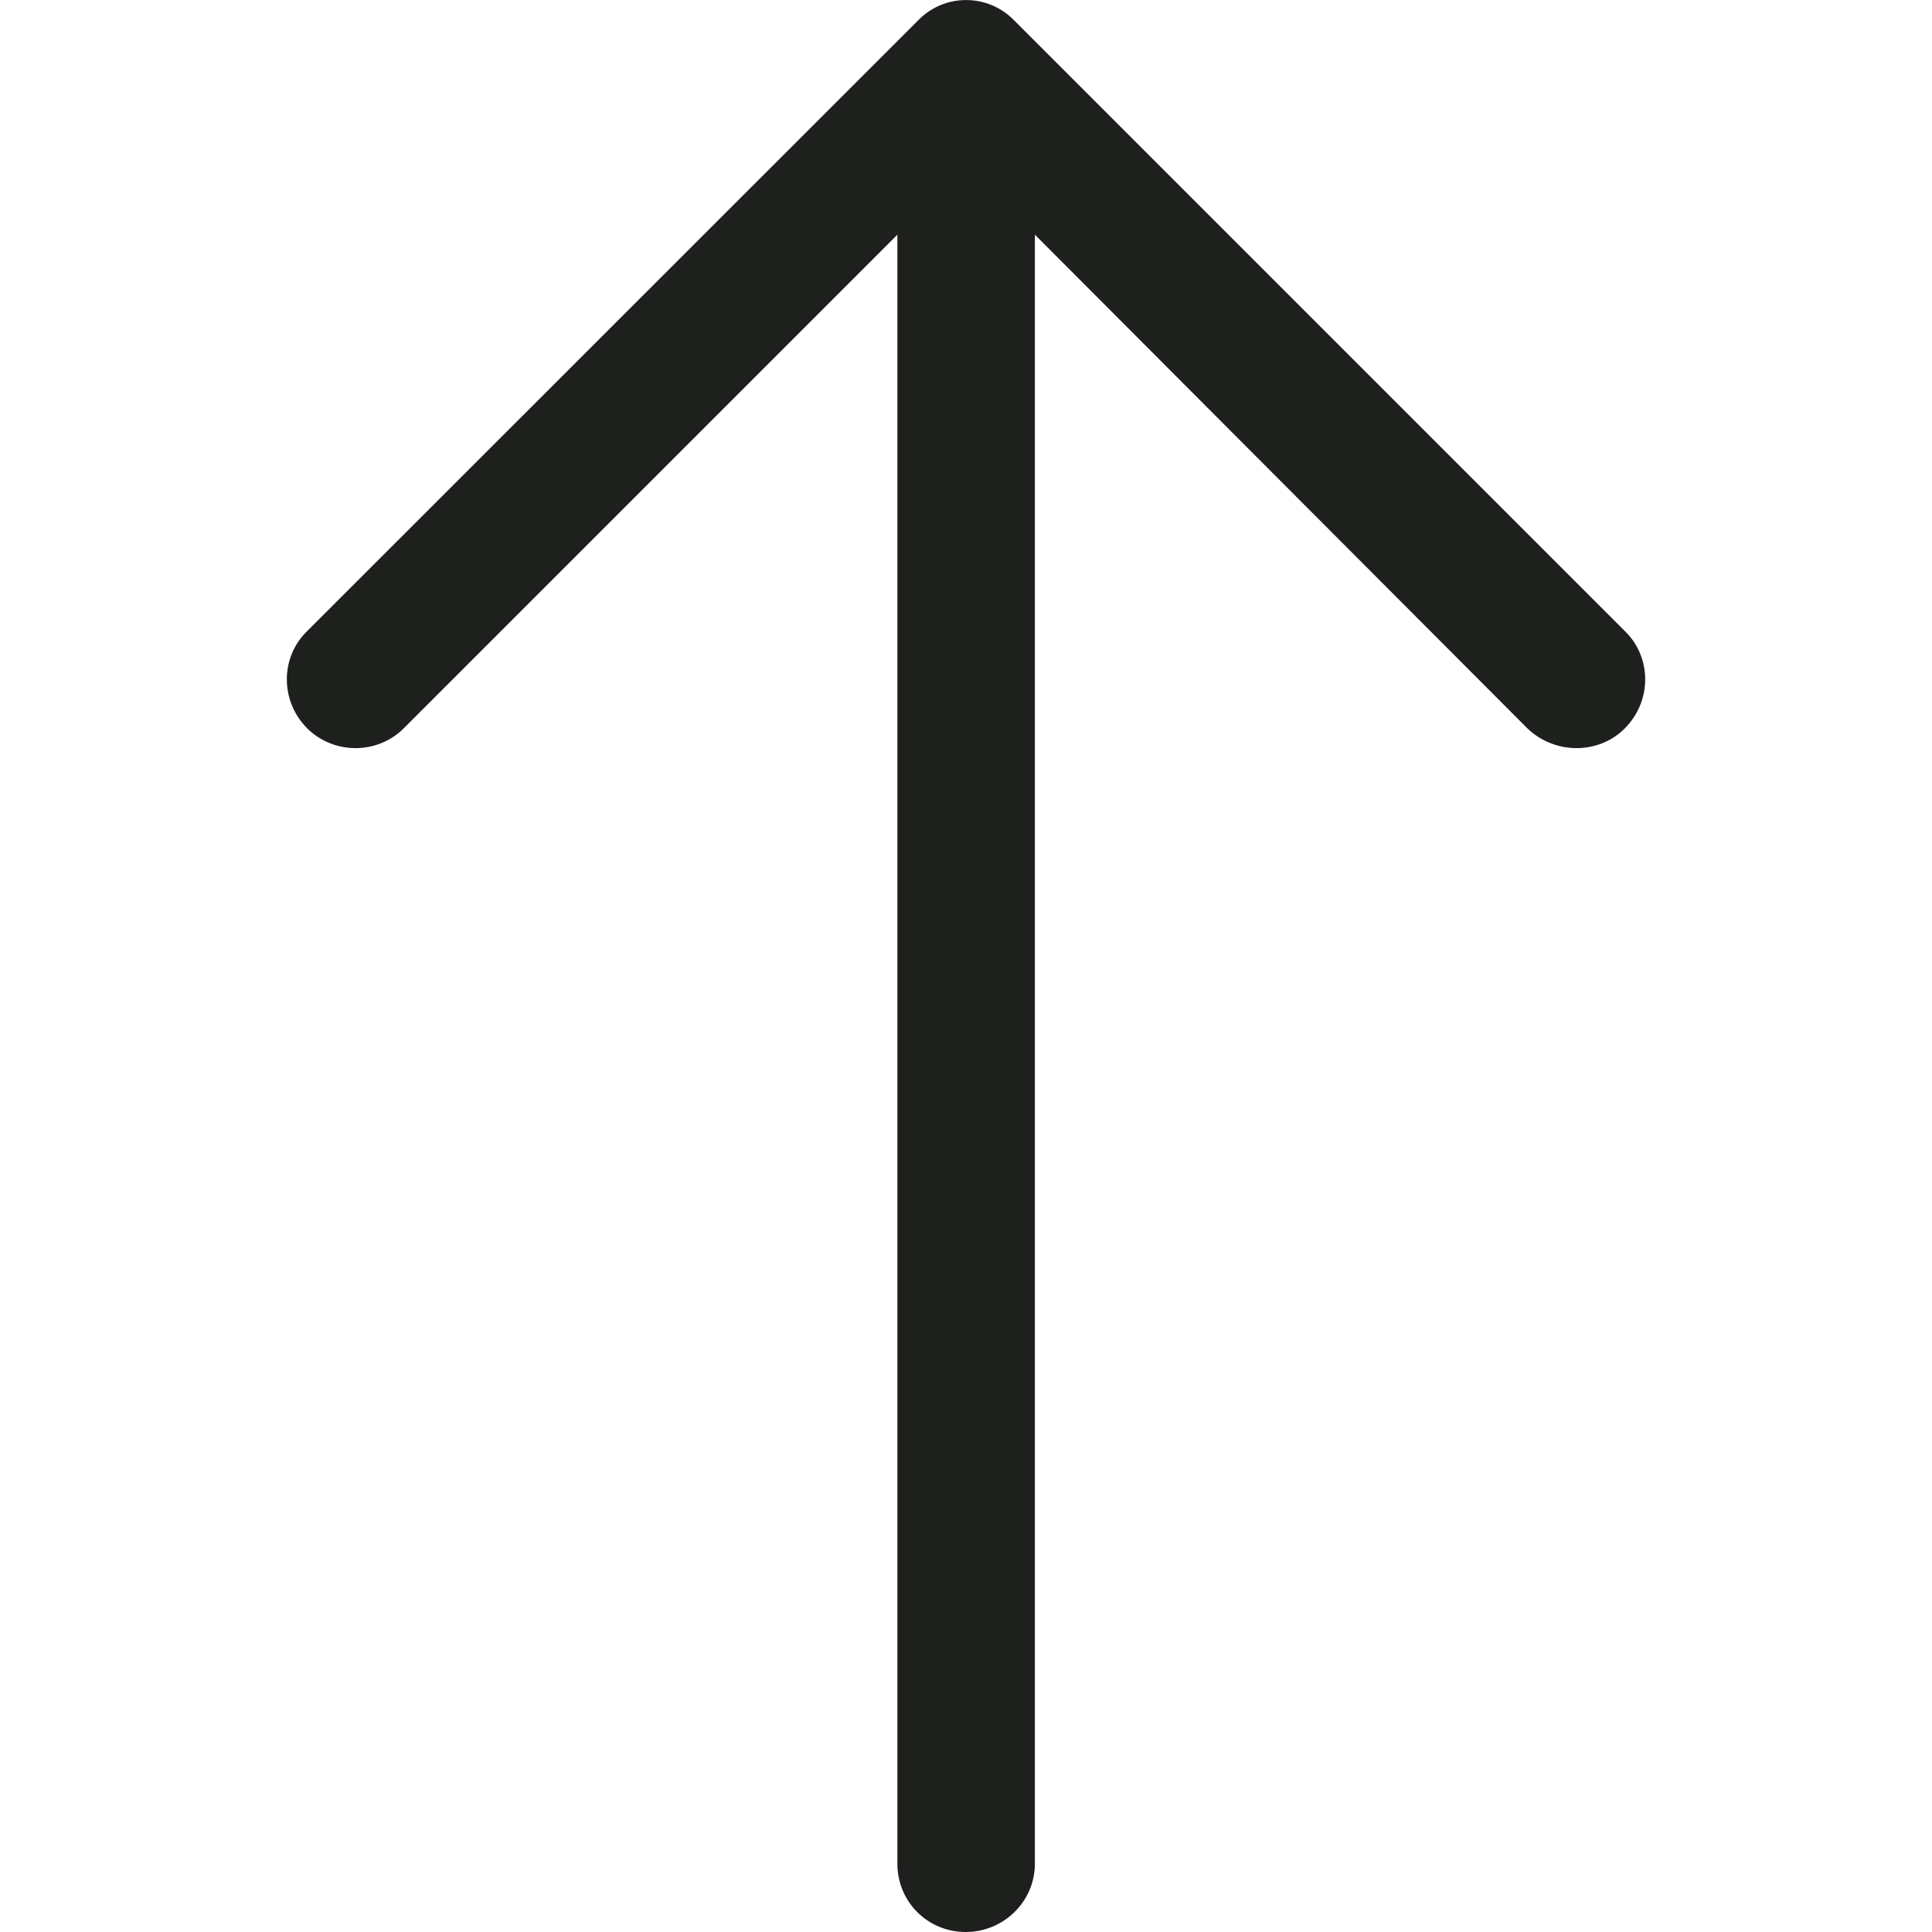 <?xml version="1.0" encoding="utf-8"?>
<!-- Generator: Adobe Illustrator 16.0.0, SVG Export Plug-In . SVG Version: 6.00 Build 0)  -->
<!DOCTYPE svg PUBLIC "-//W3C//DTD SVG 1.1//EN" "http://www.w3.org/Graphics/SVG/1.1/DTD/svg11.dtd">
<svg version="1.1" id="圖層_1" xmlns="http://www.w3.org/2000/svg" xmlns:xlink="http://www.w3.org/1999/xlink" x="0px" y="0px"
	 width="60px" height="60px" viewBox="0 0 60 60" enable-background="new 0 0 60 60" xml:space="preserve">
<path fill="#1E201D" d="M9.541,19.597c-0.844,0.818-0.844,2.177,0,3.023c0.821,0.818,2.177,0.818,2.996,0L27.869,7.288v50.59
	c0,1.182,0.939,2.122,2.122,2.122c1.172,0,2.148-0.94,2.148-2.122V7.288L47.434,22.62c0.849,0.818,2.217,0.818,3.026,0
	c0.844-0.847,0.844-2.205,0-3.023L31.499,0.636c-0.819-0.846-2.176-0.846-2.989,0L9.541,19.597z M9.541,19.597"/>
</svg>
